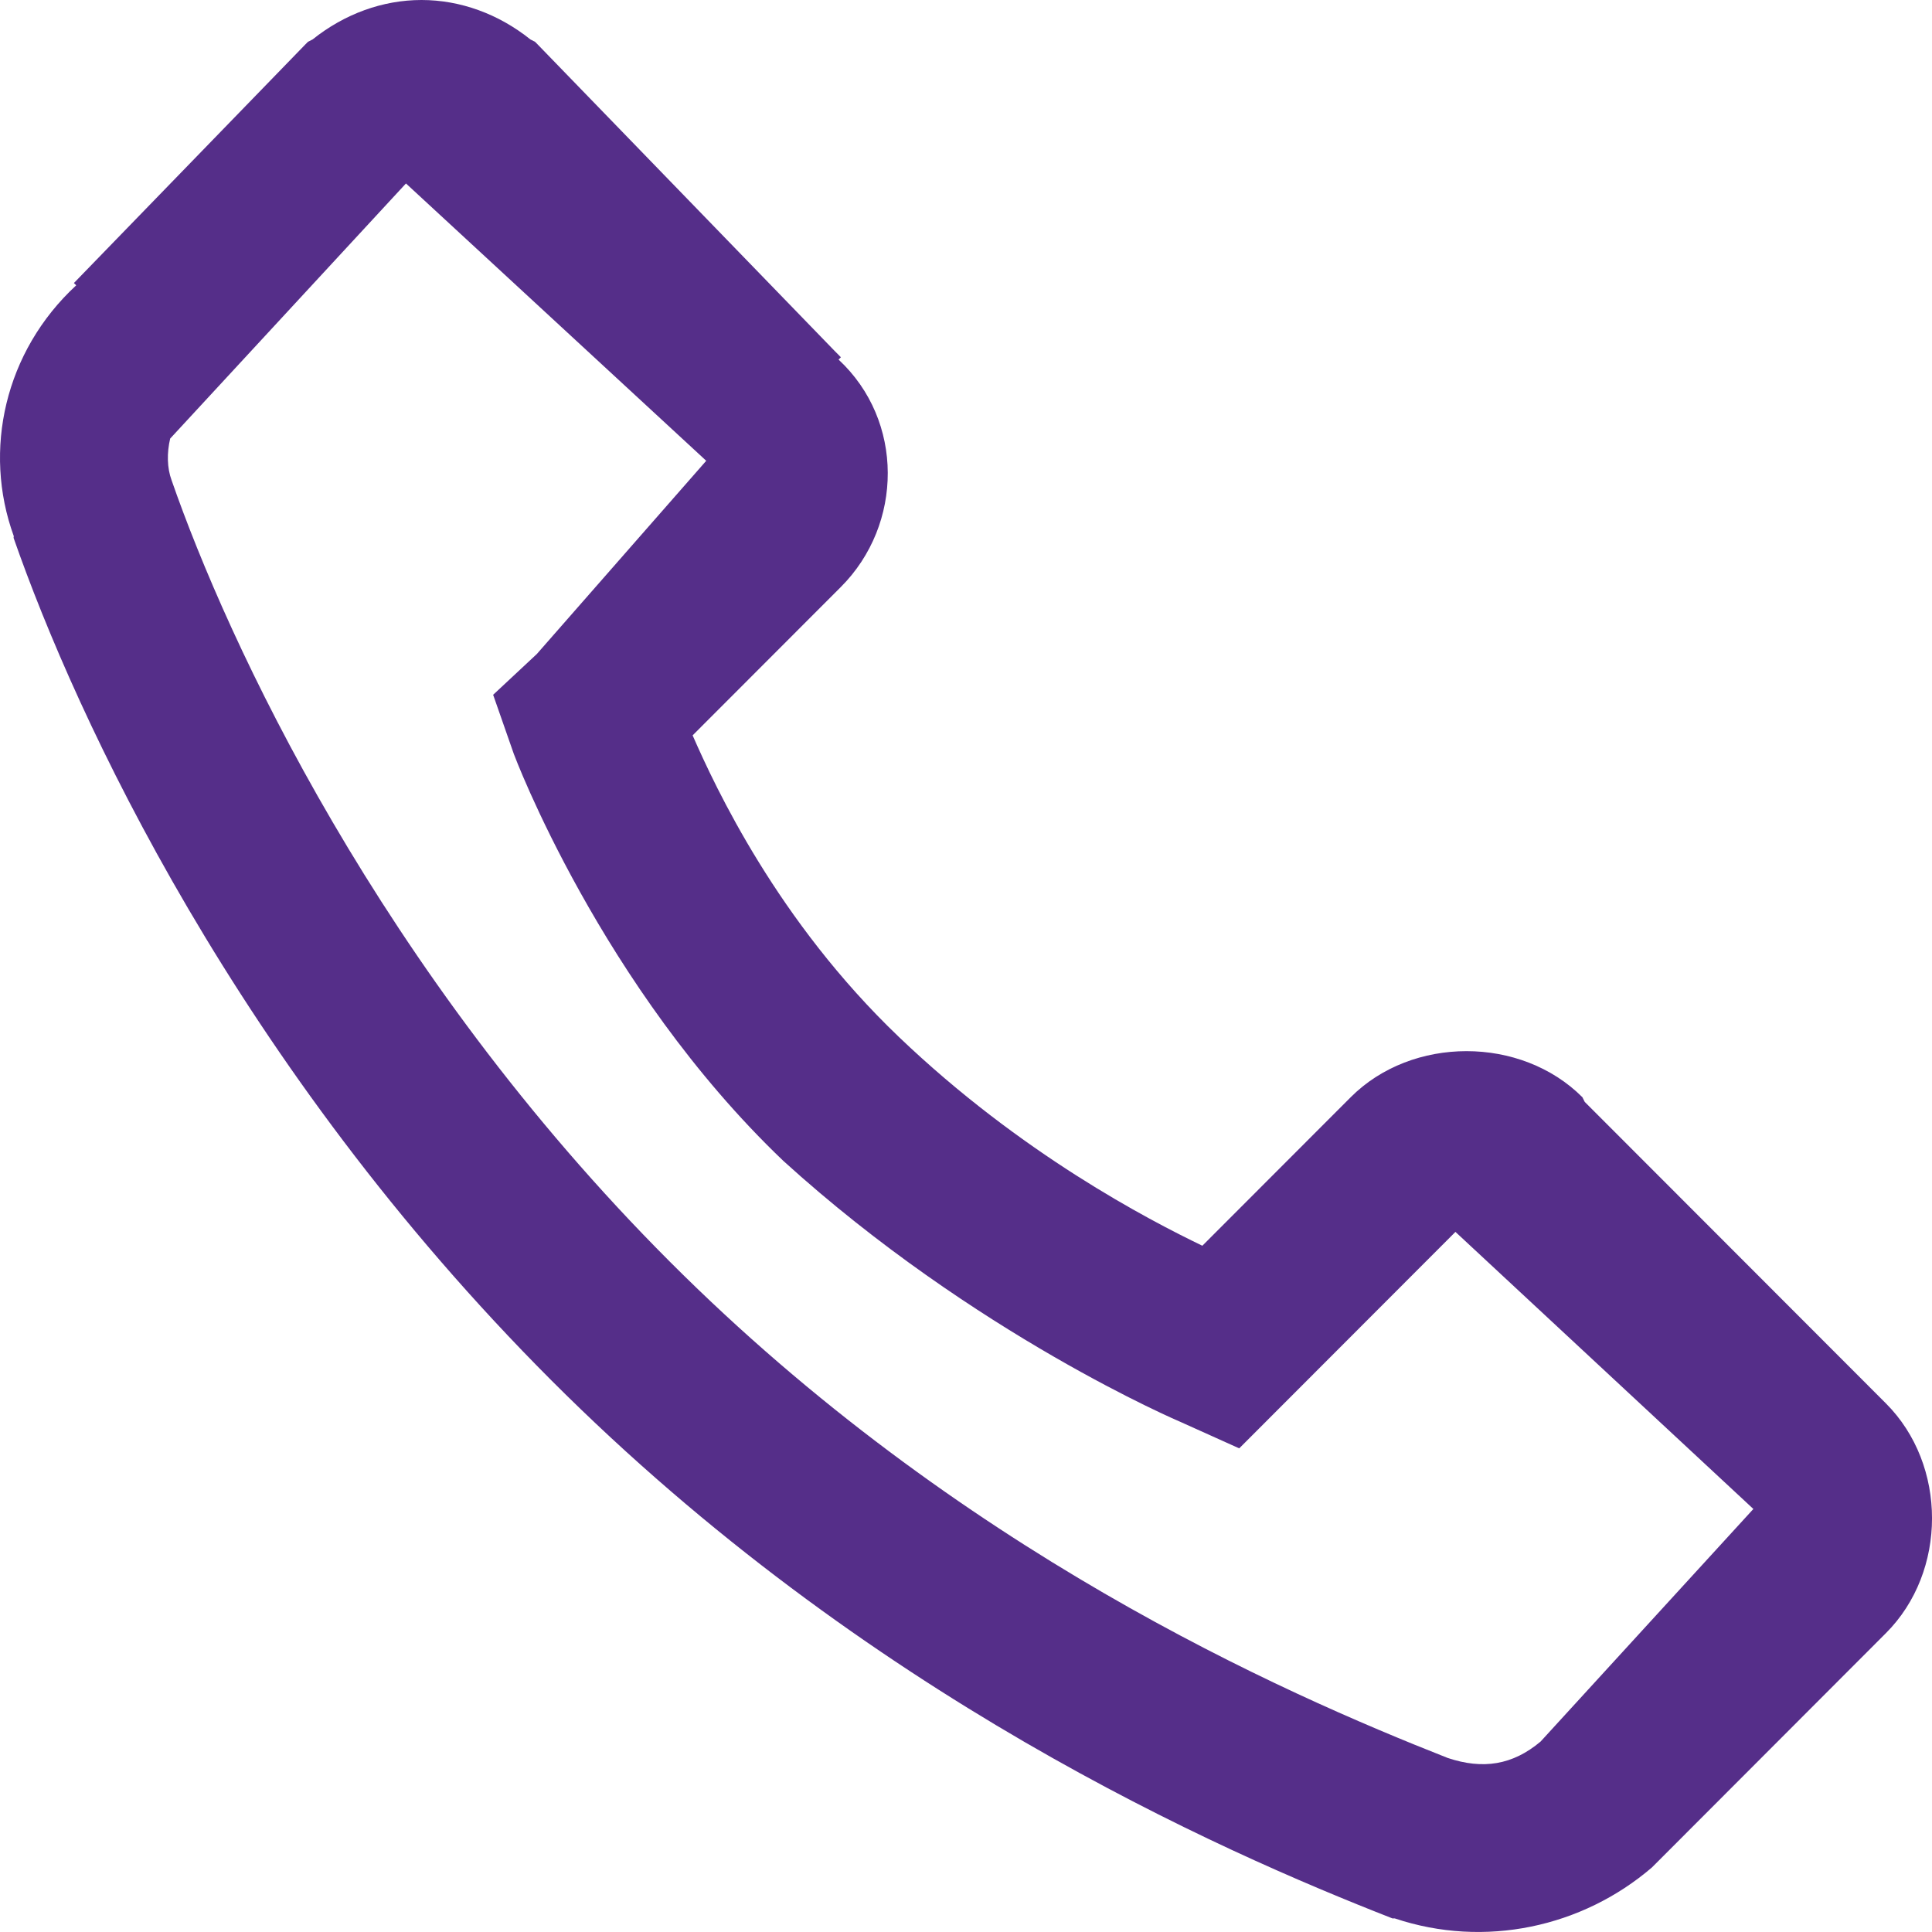 <svg width="24" height="24" viewBox="0 0 24 24" fill="none" xmlns="http://www.w3.org/2000/svg">
<path fill-rule="evenodd" clip-rule="evenodd" d="M5.236 0C4.754 0 4.279 0.173 3.883 0.49L3.826 0.519L3.797 0.548L0.918 3.516L0.947 3.544C0.058 4.366 -0.215 5.594 0.17 6.657C0.174 6.664 0.166 6.678 0.17 6.685C0.951 8.922 2.948 13.241 6.848 17.146C10.763 21.065 15.134 22.985 17.297 23.831H17.326C18.445 24.206 19.657 23.939 20.521 23.198L23.428 20.287C24.191 19.523 24.191 18.198 23.428 17.434L19.686 13.688L19.657 13.63C18.894 12.867 17.541 12.867 16.779 13.63L14.936 15.475C14.271 15.154 12.684 14.333 11.166 12.881C9.658 11.44 8.888 9.783 8.604 9.135L10.446 7.291C11.22 6.516 11.234 5.227 10.417 4.467L10.446 4.438L10.36 4.351L6.675 0.548L6.646 0.519L6.589 0.49C6.193 0.173 5.718 0 5.236 0ZM5.043 2.279L8.773 5.724L6.668 8.125L6.126 8.631L6.383 9.366C6.383 9.366 7.461 12.255 9.731 14.421C12.107 16.58 14.666 17.664 14.661 17.662L15.394 17.992L18.08 15.303L21.781 18.745L19.138 21.634C18.79 21.927 18.421 21.984 17.984 21.838C15.913 21.022 11.899 19.256 8.32 15.672C4.71 12.059 2.825 7.96 2.131 5.964C2.075 5.813 2.072 5.625 2.114 5.448L5.043 2.279Z" fill="#552E89"/>
</svg>
